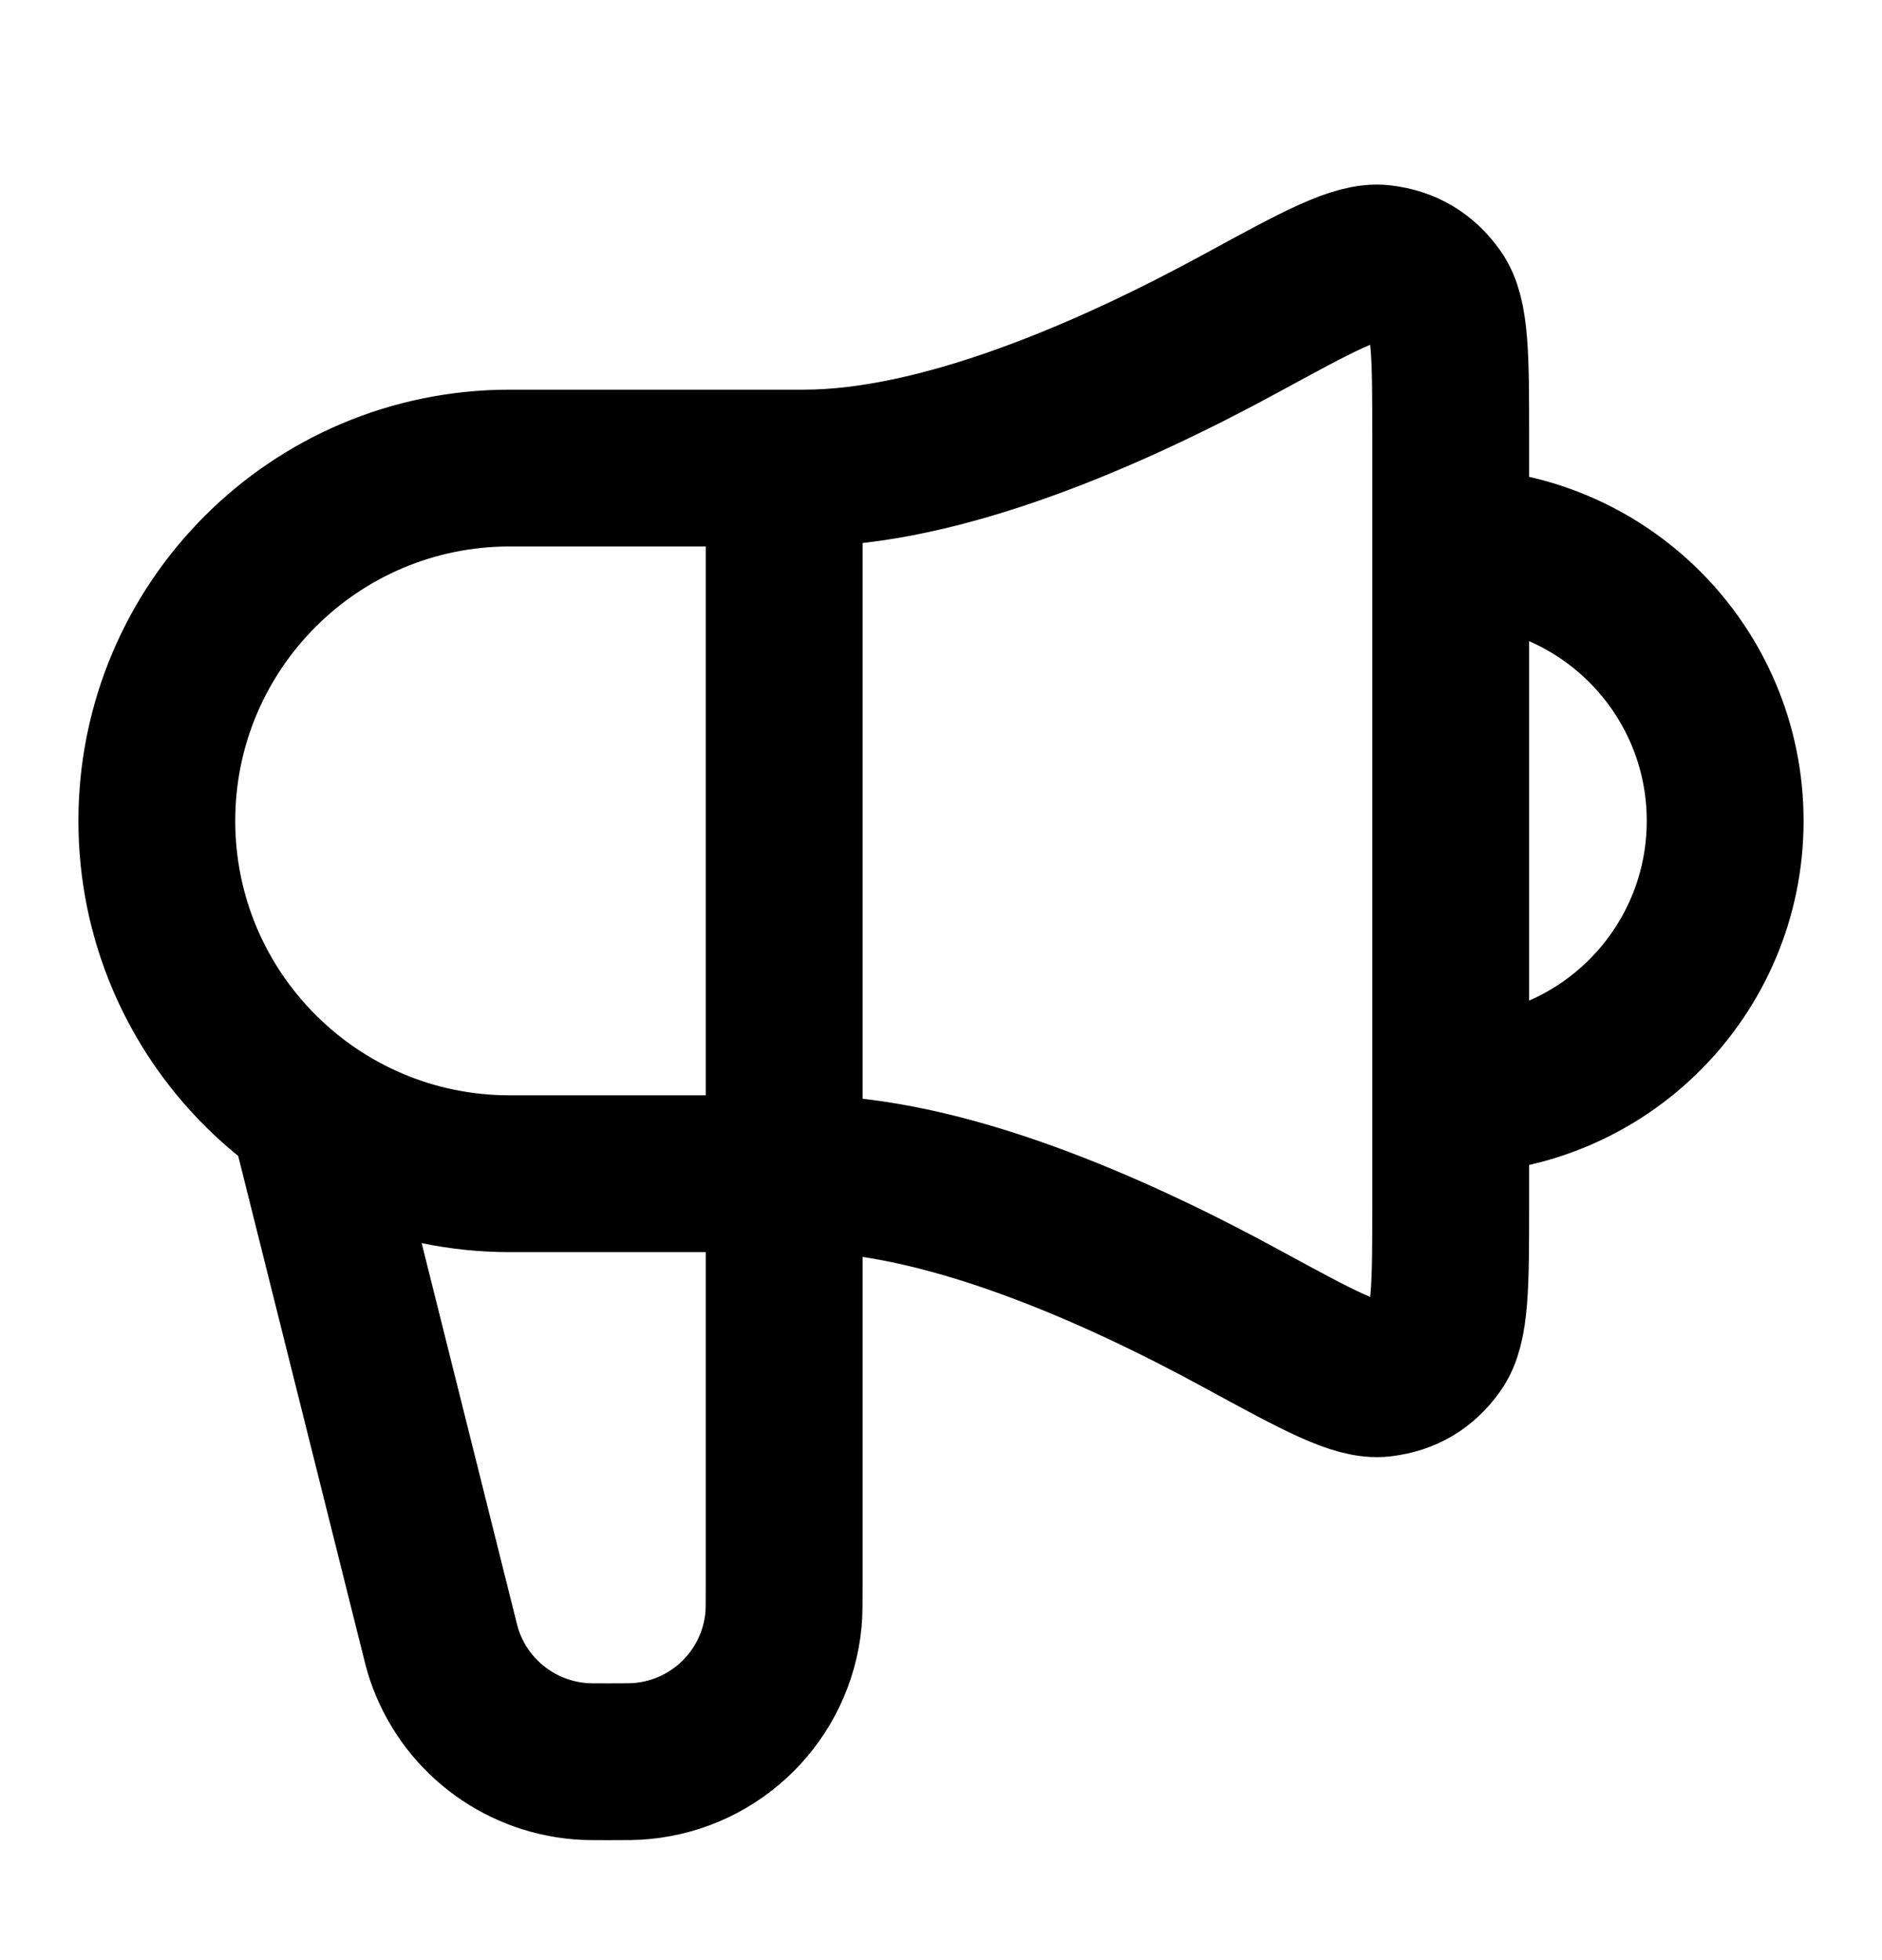 <svg width="24" height="25" viewBox="0 0 24 25" fill="none" xmlns="http://www.w3.org/2000/svg">
<path d="M4 14.47L5.575 20.768C5.619 20.945 5.641 21.034 5.667 21.111C5.923 21.867 6.604 22.398 7.399 22.463C7.48 22.47 7.571 22.47 7.754 22.47C7.982 22.47 8.097 22.47 8.193 22.46C9.145 22.368 9.898 21.615 9.991 20.663C10 20.566 10 20.452 10 20.223V5.97M18.5 13.97C20.433 13.97 22 12.403 22 10.47C22 8.537 20.433 6.97 18.5 6.97M10.25 5.97H6.5C4.015 5.97 2 7.984 2 10.47C2 12.955 4.015 14.97 6.5 14.97H10.25C12.016 14.97 14.177 15.916 15.844 16.825C16.817 17.355 17.303 17.62 17.622 17.581C17.917 17.545 18.14 17.413 18.313 17.171C18.5 16.91 18.5 16.388 18.5 15.343V5.596C18.5 4.552 18.5 4.029 18.313 3.769C18.14 3.527 17.917 3.394 17.622 3.358C17.303 3.319 16.817 3.584 15.844 4.114C14.177 5.023 12.016 5.97 10.25 5.97Z" stroke="black" stroke-width="2" stroke-linecap="round" stroke-linejoin="round"/>
</svg>
